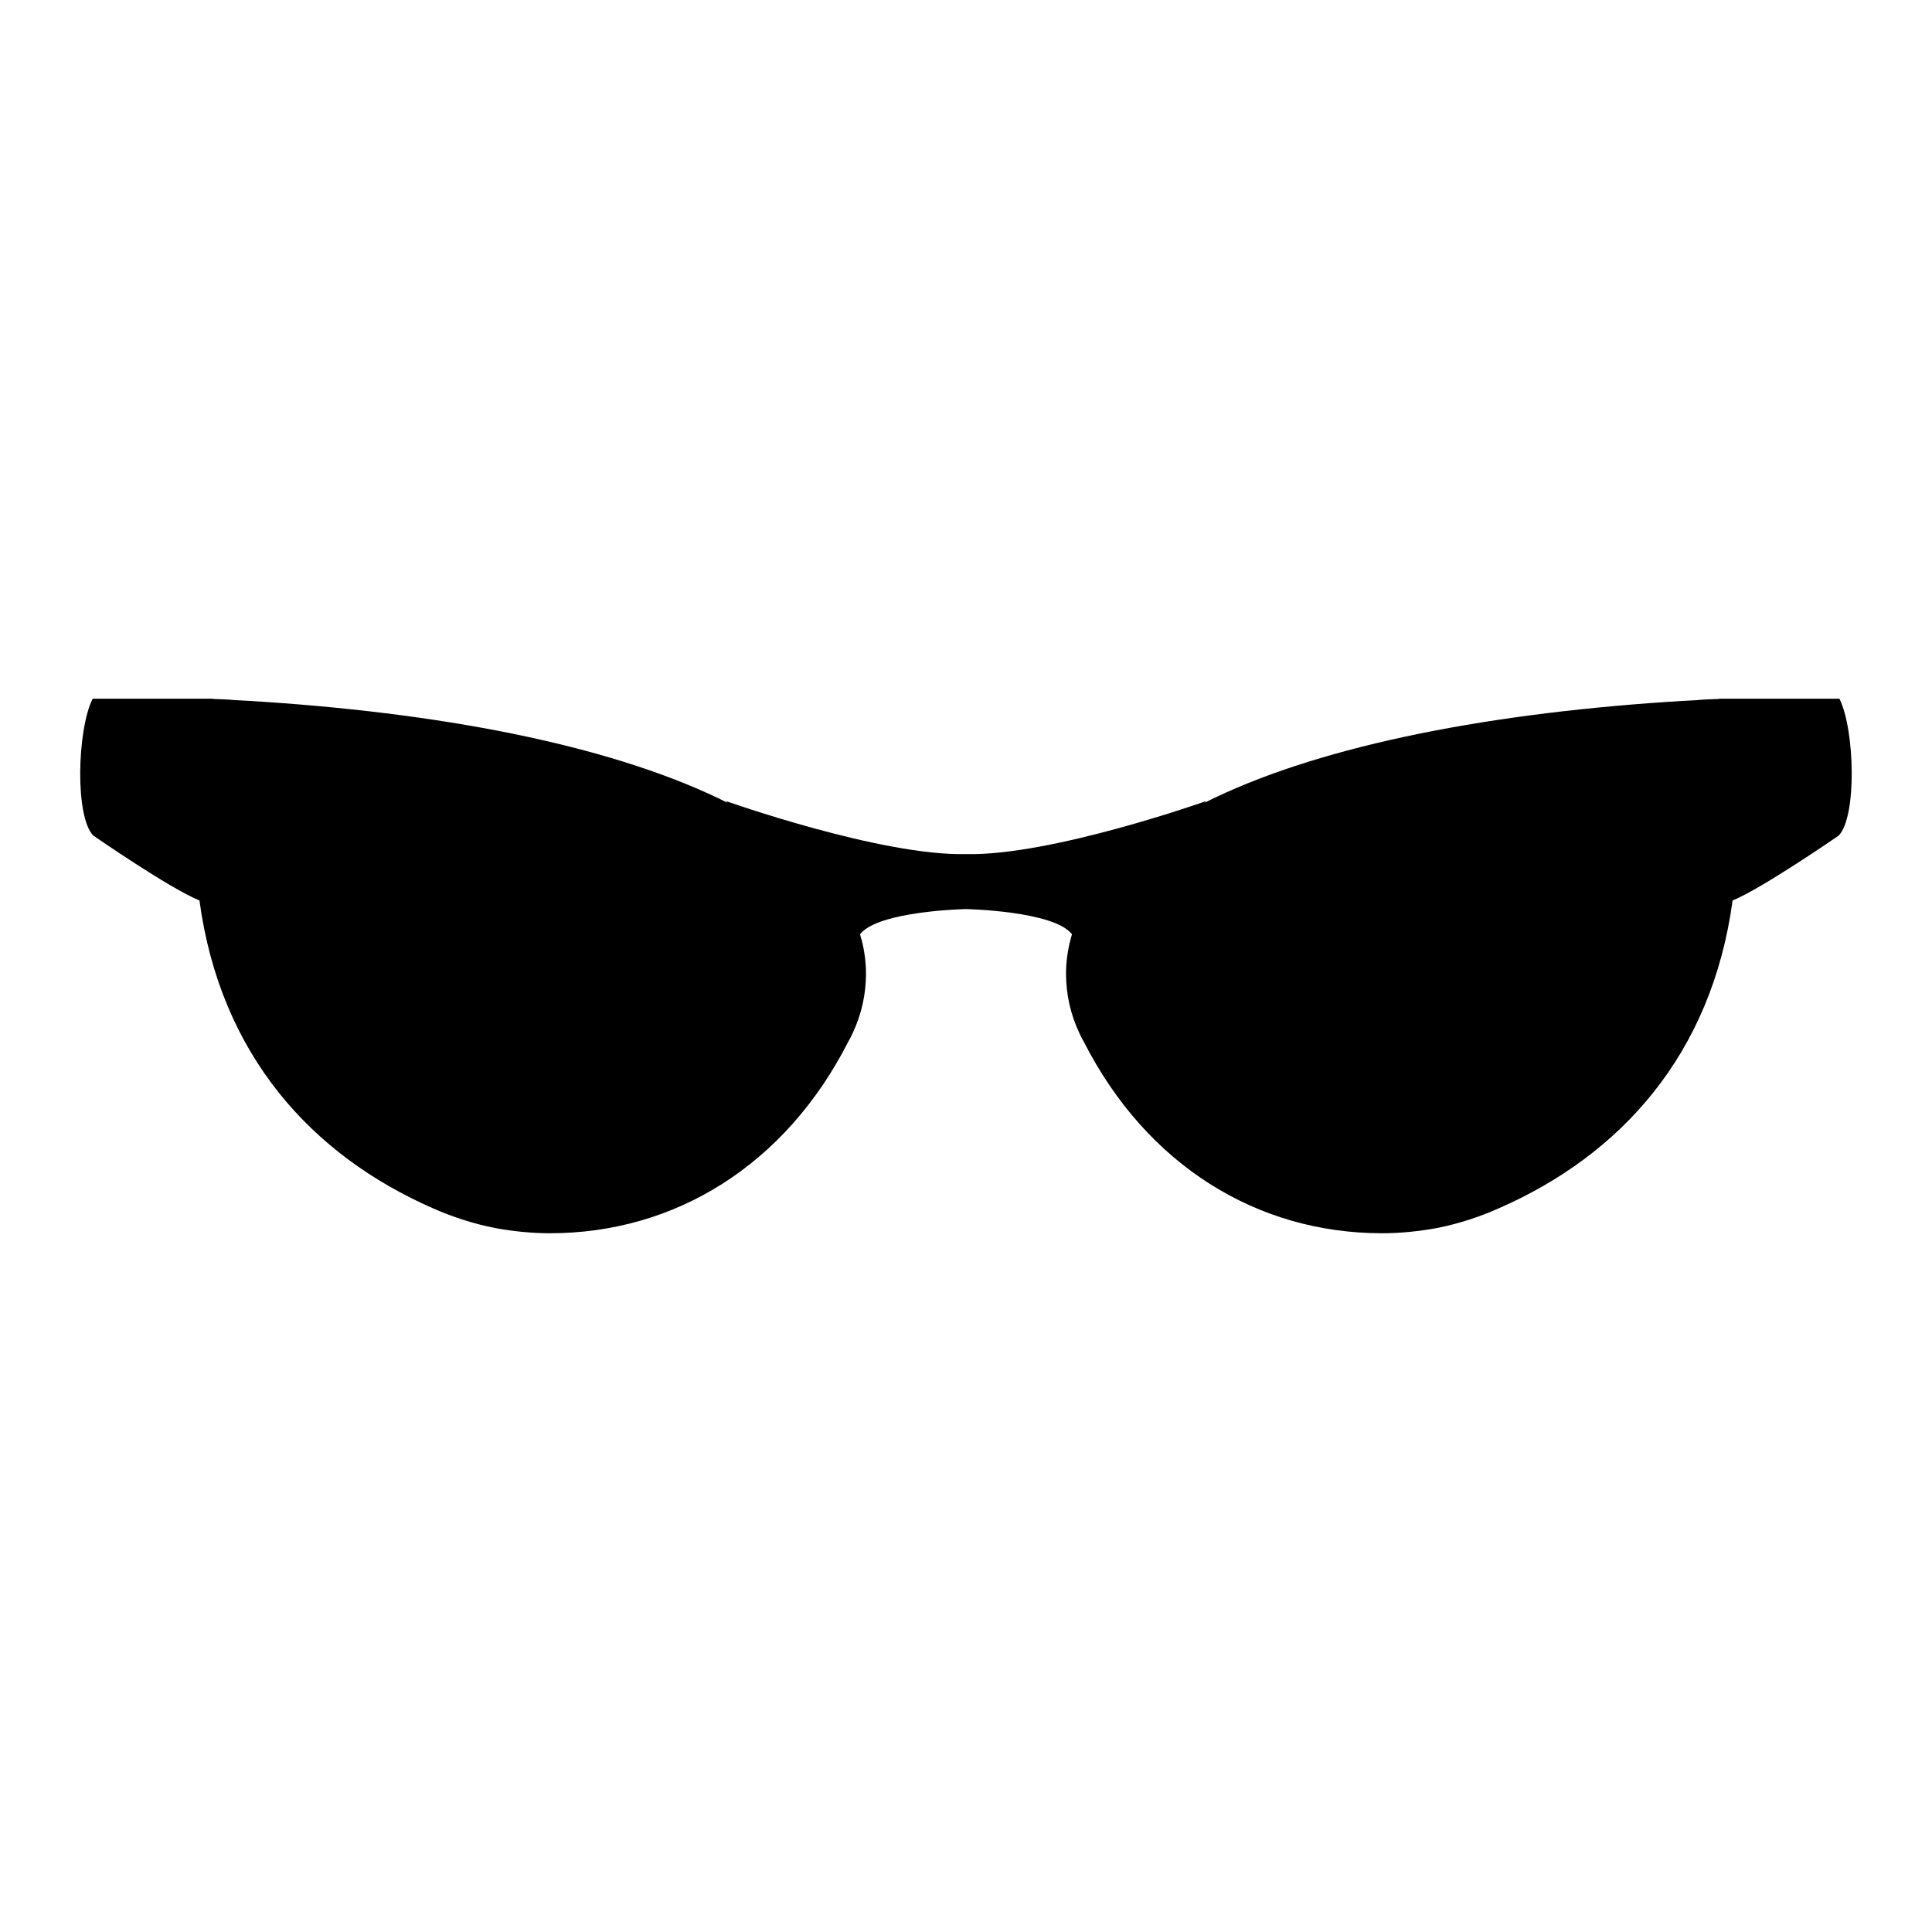 <?xml version="1.0" encoding="UTF-8"?>
<!-- Uploaded to: SVG Repo, www.svgrepo.com, Generator: SVG Repo Mixer Tools -->
<svg fill="#000000" width="800px" height="800px" version="1.1" viewBox="144 144 512 512" xmlns="http://www.w3.org/2000/svg">
 <path d="m631.47 329.16h-31.906v0.066c-2.023 0.066-3.988 0.125-5.949 0.324-2.621 0.137-5.234 0.266-7.777 0.457-50.734 3.402-94.078 12.352-122.65 26.742l0.465-0.457s-41.121 14.586-63.68 14.055c-22.488 0.523-63.605-14.055-63.605-14.055l0.453 0.457c-28.633-14.383-71.91-23.34-122.64-26.742-2.551-0.191-5.164-0.316-7.789-0.457-2.016-0.195-3.981-0.262-5.949-0.324l-0.004-0.066h-31.891c-4.125 8.297-4.715 31.383 0.188 36.285 0 0 20.203 13.984 28.117 17.191 5.559 40.988 29.805 67.531 61.902 81.582 5.297 2.352 10.852 4.121 16.48 5.234 4.707 0.852 9.543 1.371 14.508 1.371 33.145 0 62.375-18.047 79.039-50.734 0.395-0.656 0.789-1.438 1.113-2.152 2.422-5.106 3.598-10.465 3.598-15.891 0-3.008-0.395-6.016-1.168-9.023-0.203-0.523-0.398-1.43-0.398-1.43 4.769-6.211 28.043-6.676 28.043-6.676s23.336 0.465 28.113 6.676c0 0-0.266 0.91-0.395 1.43-0.781 3.008-1.18 6.016-1.18 9.023 0 5.426 1.18 10.793 3.602 15.891 0.328 0.715 0.715 1.496 1.113 2.152 16.672 32.688 45.891 50.734 79.039 50.734 4.961 0 9.801-0.523 14.508-1.371 5.621-1.113 11.18-2.883 16.414-5.234 32.164-14.051 56.406-40.598 61.973-81.582 7.848-3.203 28.109-17.191 28.109-17.191 4.836-4.902 4.316-27.984 0.199-36.285z"/>
</svg>